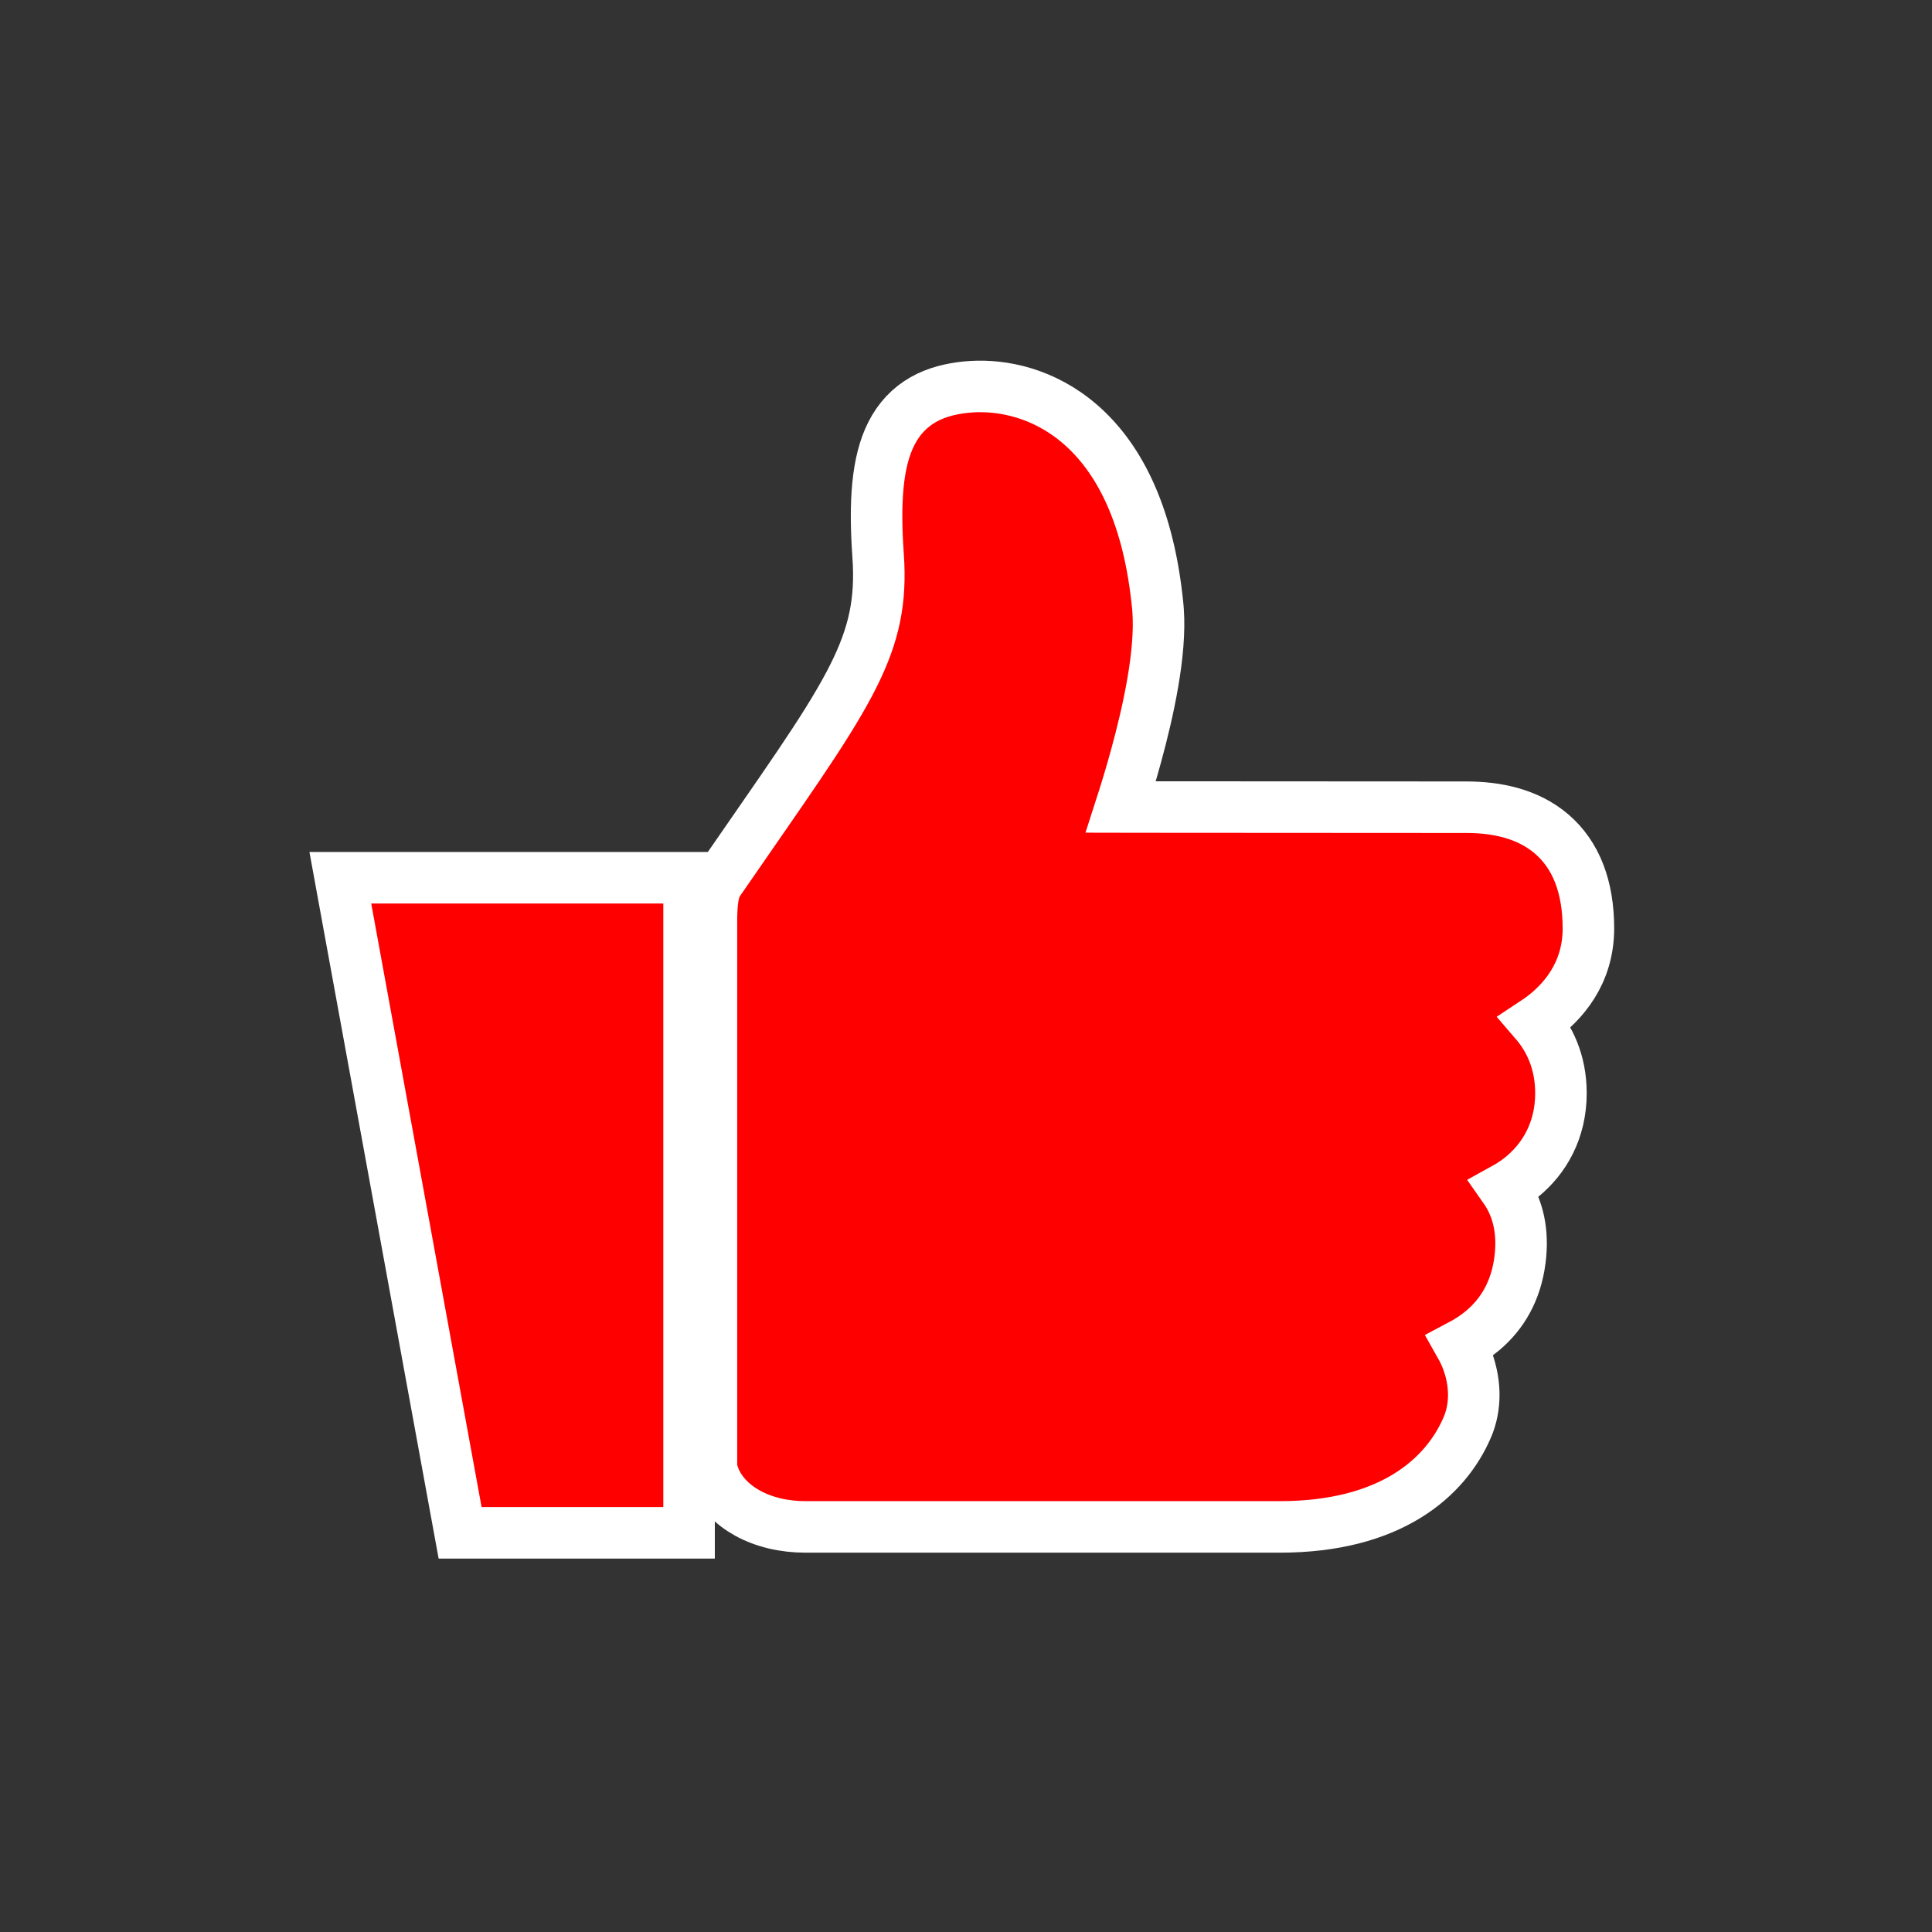 <?xml version="1.0" encoding="UTF-8"?> <svg xmlns="http://www.w3.org/2000/svg" width="150" height="150" viewBox="0 0 150 150" fill="none"><rect x="0" y="0" width="150" height="150" fill="#333333" stroke="none"/><path d="M75.469 30.019C77.853 29.881 81.039 30.499 83.855 32.93C86.776 35.452 89.058 39.714 89.82 46.437L89.89 47.095L89.916 47.411C90.148 50.72 89.157 55.213 88.205 58.691C87.796 60.185 87.375 61.555 87.02 62.656C87.467 62.657 87.96 62.657 88.489 62.657C91.061 62.659 94.518 62.661 98.056 62.663C105.132 62.667 112.535 62.672 113.846 62.672C116.176 62.672 118.599 63.157 120.456 64.741C122.374 66.378 123.324 68.869 123.324 72.085C123.324 75.599 121.318 77.854 119.525 79.135C119.416 79.213 119.308 79.287 119.199 79.359C120.262 80.593 121.191 82.399 121.191 84.873C121.191 87.781 119.891 89.964 118.159 91.377C117.737 91.722 117.288 92.021 116.824 92.277C117.743 93.587 118.243 95.274 118.058 97.389L118.01 97.83C117.697 100.253 116.63 102.016 115.152 103.271C114.595 103.745 113.994 104.132 113.381 104.456C113.61 104.86 113.804 105.282 113.958 105.71C114.47 107.132 114.64 108.86 114.047 110.497L113.918 110.823C112.23 114.754 107.928 118.549 99.356 118.549H62.536C60.852 118.549 59.295 118.171 58.038 117.479C56.88 116.84 55.853 115.855 55.396 114.549L55.312 114.283L55.237 114.018V71.274C55.237 71.261 55.238 71.242 55.238 71.219C55.239 71.173 55.239 71.109 55.241 71.032C55.245 70.88 55.252 70.668 55.268 70.439C55.283 70.215 55.309 69.94 55.353 69.673C55.383 69.489 55.464 69.007 55.721 68.568L55.758 68.506L55.799 68.445C60.771 61.221 63.986 56.79 65.941 53.093C67.693 49.776 68.354 47.186 68.214 43.81L68.175 43.124C67.882 38.965 68.1 35.844 69.204 33.666C69.791 32.508 70.621 31.629 71.683 31.025C72.711 30.442 73.855 30.174 75.003 30.056L75.469 30.019Z" fill="#FF0000" stroke="white" stroke-width="4"></path><path d="M53.499 68.149V119.007H35.723L35.423 117.366L26.854 70.509L26.423 68.149H53.499Z" fill="#FF0000" stroke="white" stroke-width="4"></path></svg> 